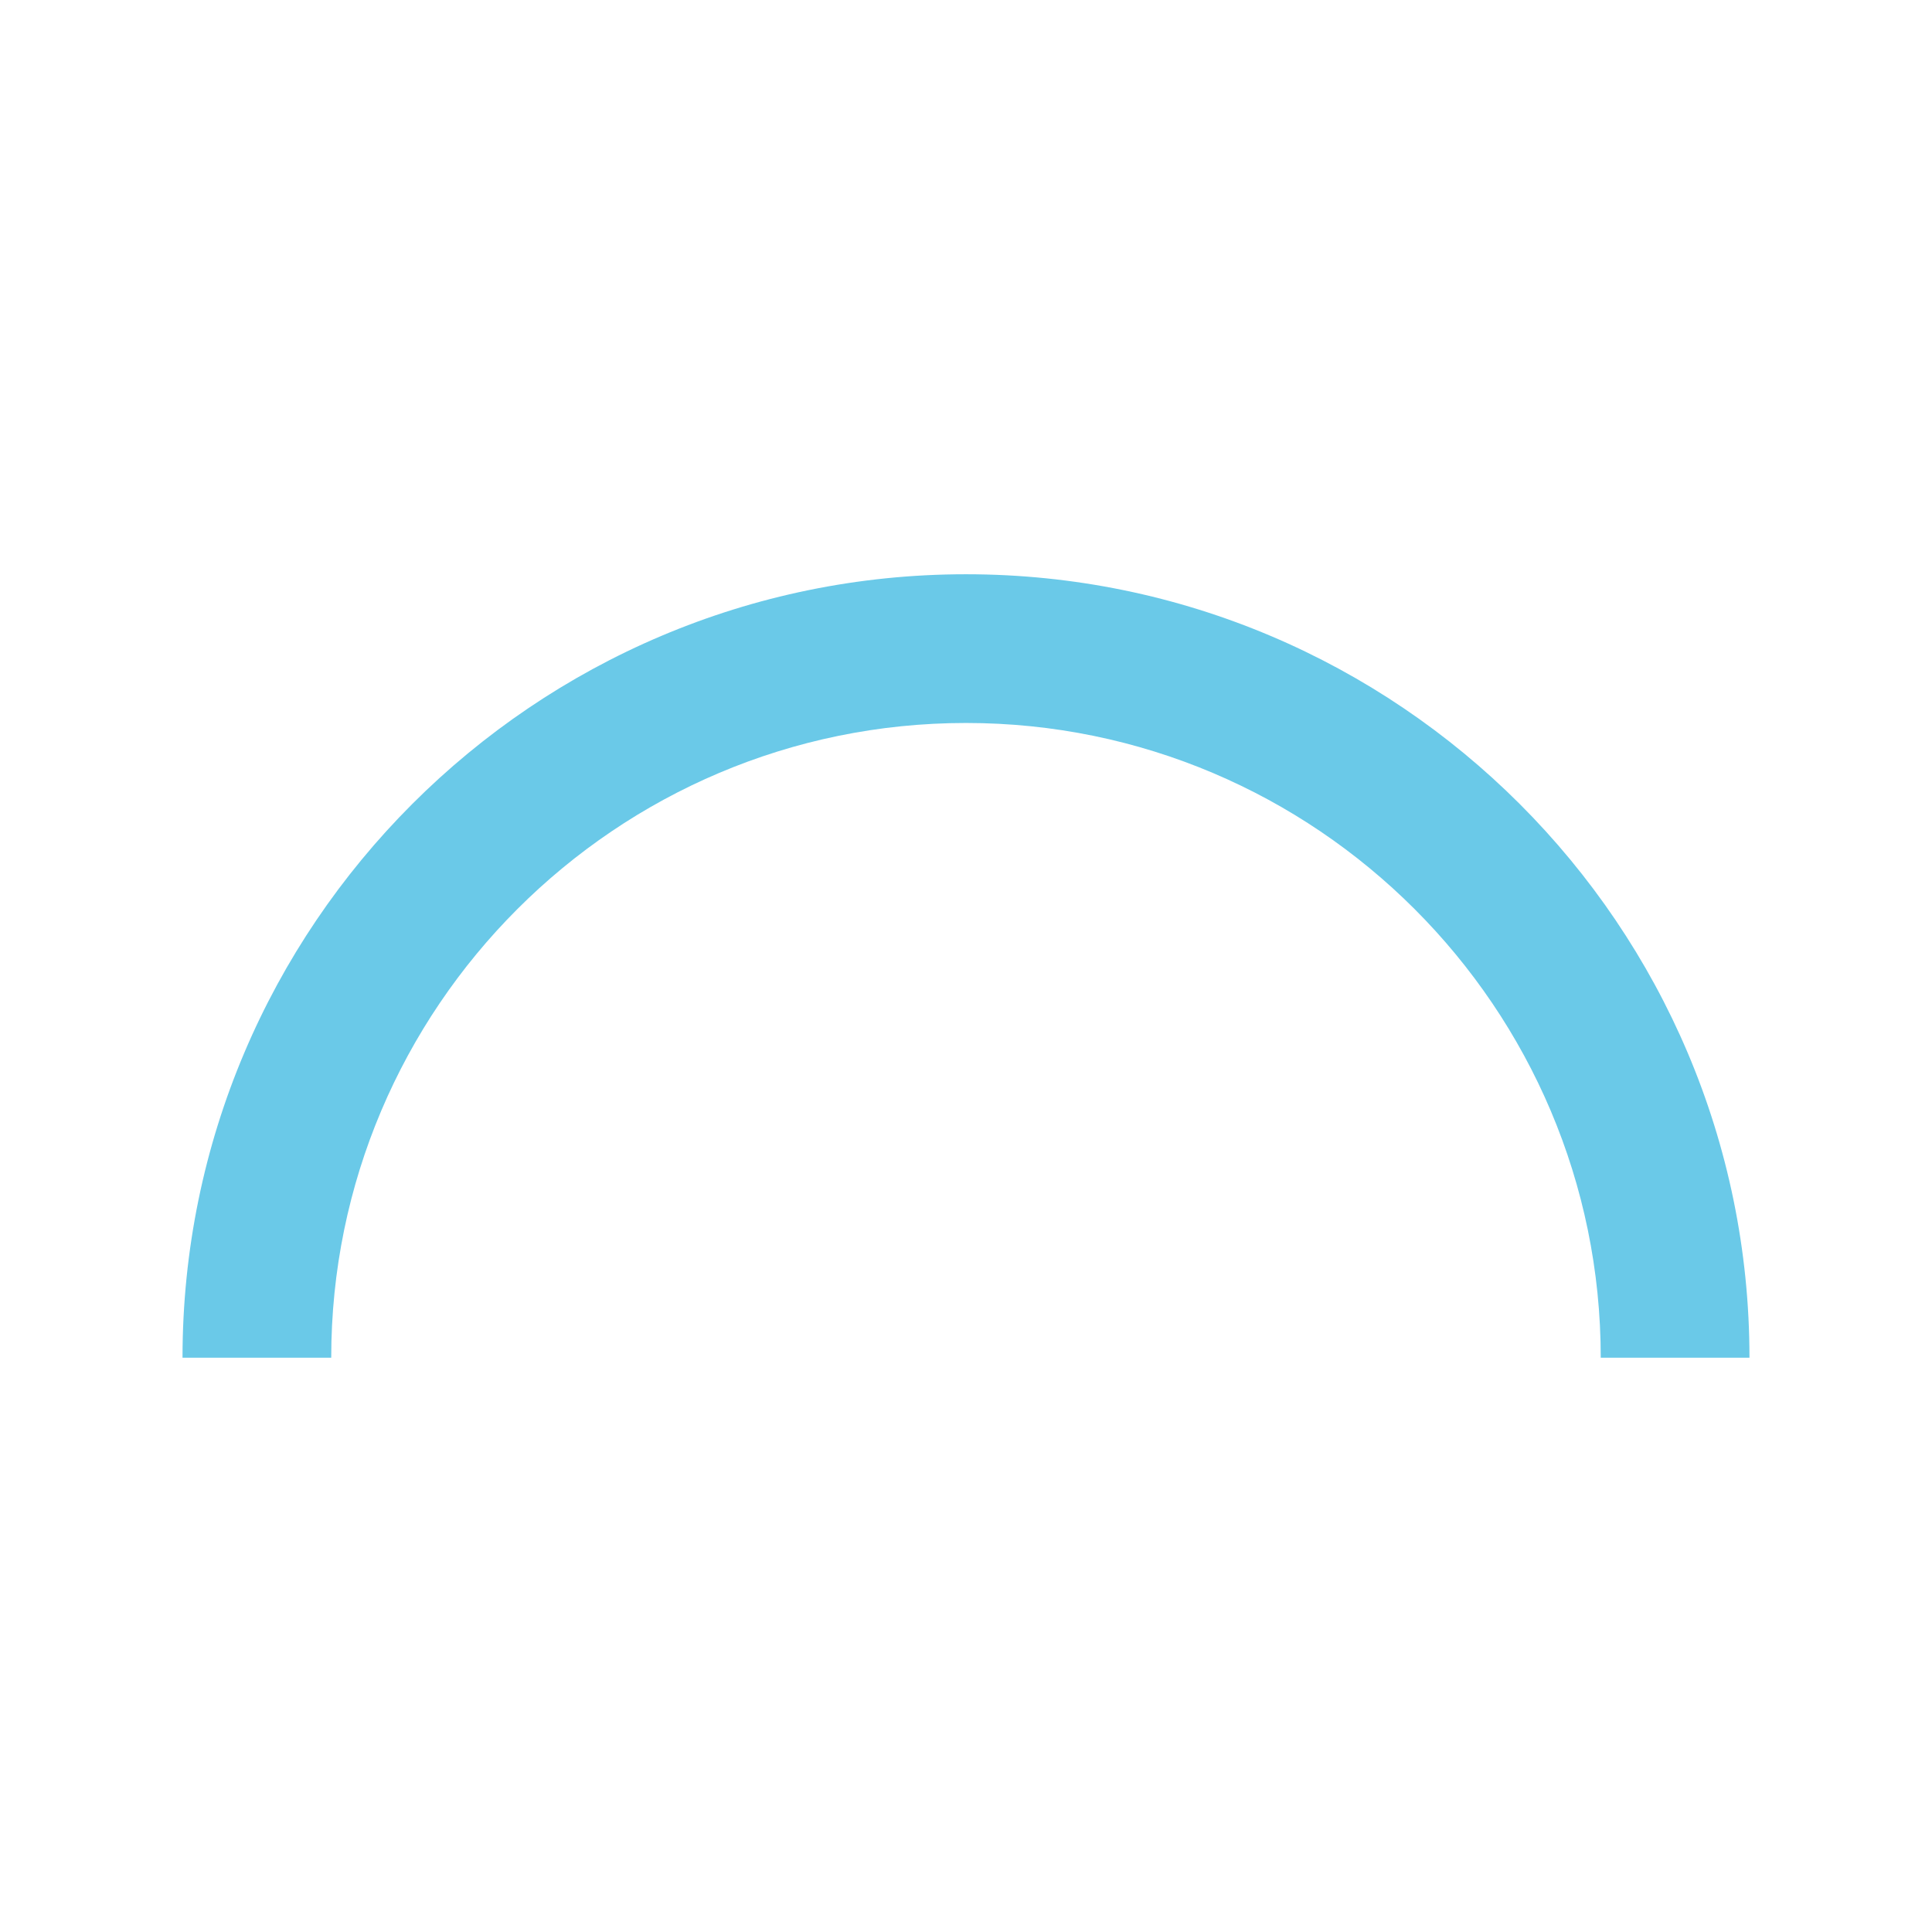 <svg version="1.0" preserveAspectRatio="xMidYMid meet" height="1080" viewBox="0 0 810 810" zoomAndPan="magnify" width="1080" xmlns:xlink="http://www.w3.org/1999/xlink" xmlns="http://www.w3.org/2000/svg"><defs><clipPath id="3812465e41"><path clip-rule="nonzero" d="M 76.52 240.758 L 733.52 240.758 L 733.52 569.258 L 76.52 569.258 Z M 76.52 240.758"></path></clipPath></defs><g clip-path="url(#3812465e41)"><path fill-rule="nonzero" fill-opacity="1" d="M 733.473 569.234 L 671.121 569.234 C 671.121 422.492 551.738 303.109 404.996 303.109 C 258.25 303.109 138.867 422.492 138.867 569.234 L 76.52 569.234 C 76.52 388.113 223.875 240.758 404.996 240.758 C 586.117 240.758 733.473 388.113 733.473 569.234 Z M 733.473 569.234" fill="#6ac9e8"></path></g></svg>